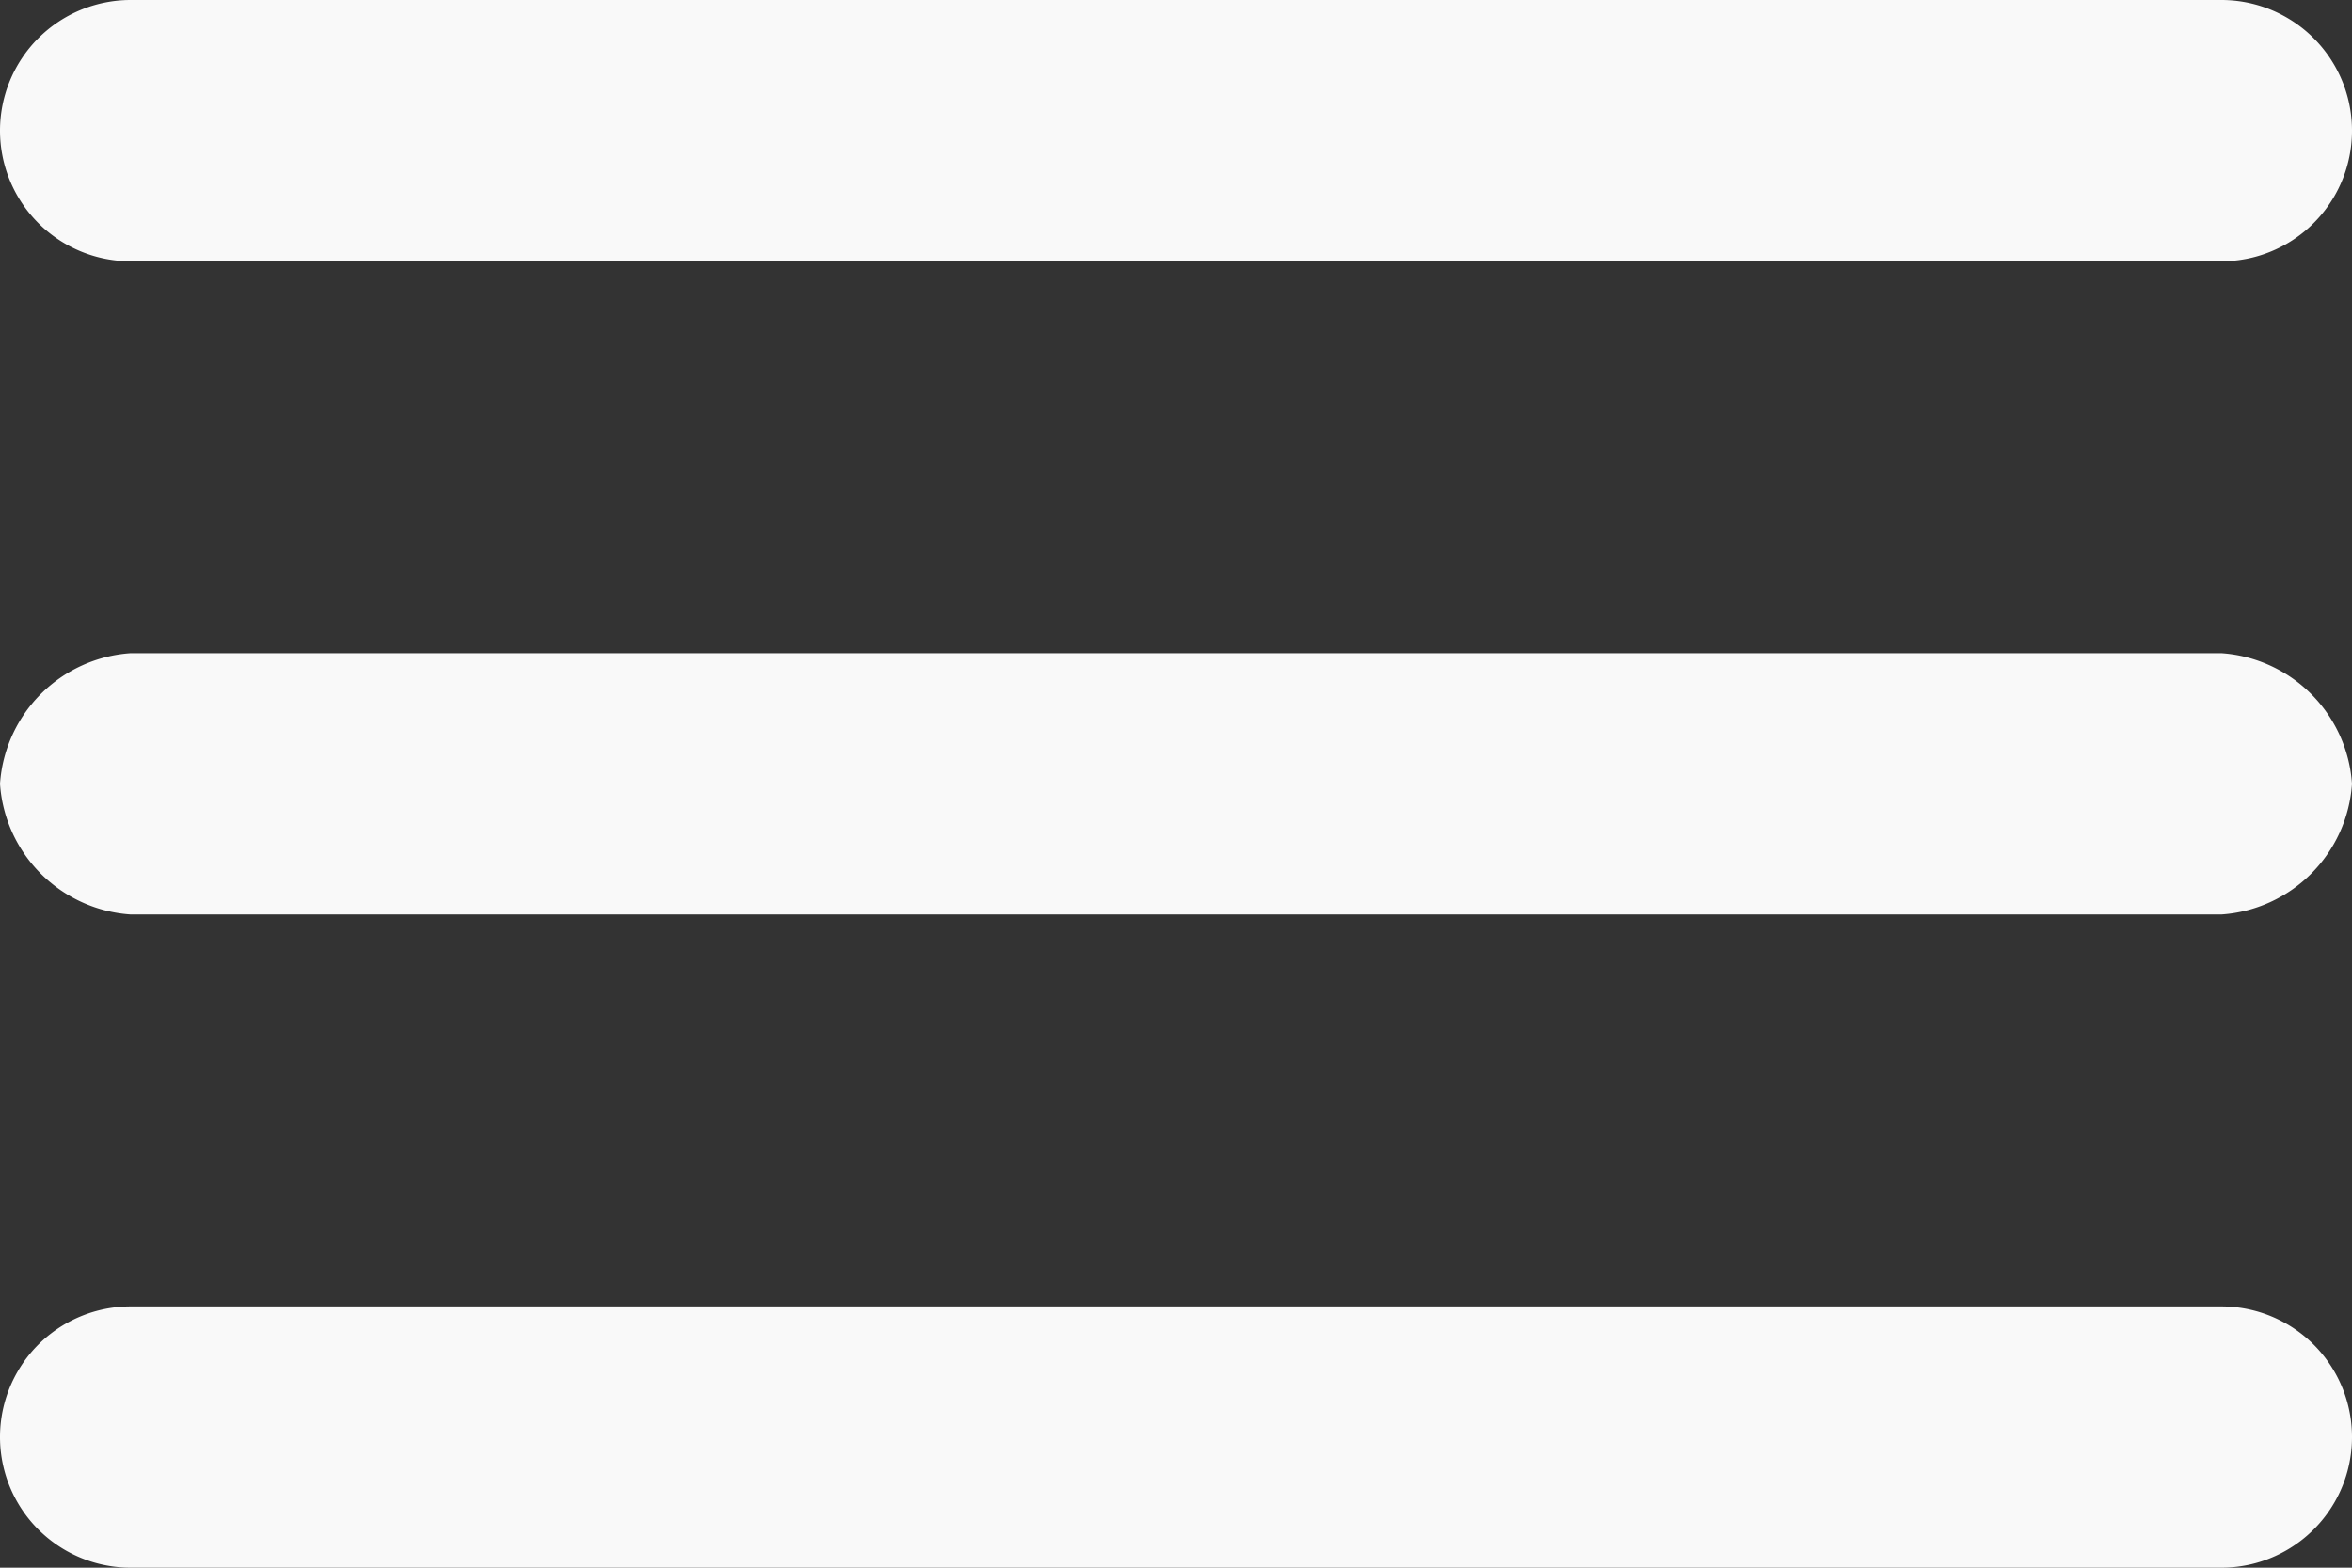 <svg xmlns="http://www.w3.org/2000/svg" xmlns:xlink="http://www.w3.org/1999/xlink" width="18" height="12" viewBox="0 0 18 12"><rect x="0" y="0" width="18" height="12" fill="#333333" stroke="none"/><defs><style>.a{fill:#fff;}.a,.d{stroke:#707070;}.b{fill:#f9f9f9;}.c{clip-path:url(#a);}.d{fill:none;stroke-linecap:round;stroke-width:2px;}</style><clipPath id="a"><rect class="a" width="18" height="12"/></clipPath></defs><path class="b" d="M.9,5a1,1,0,0,0,1,1h16a1,1,0,0,0,0-2H1.9A1,1,0,0,0,.9,5Zm1,6h16a1.075,1.075,0,0,0,1-1,1.075,1.075,0,0,0-1-1H1.9a1.075,1.075,0,0,0-1,1A1.075,1.075,0,0,0,1.9,11Zm0,5h16a1,1,0,1,0,0-2H1.9a1,1,0,1,0,0,2Z" transform="translate(-0.9 -4)"/><g class="c"><line class="d" x2="16" transform="translate(-17 1)"/><line class="d" x2="16" transform="translate(-22 6)"/><line class="d" x2="16" transform="translate(-27 11)"/></g></svg>
